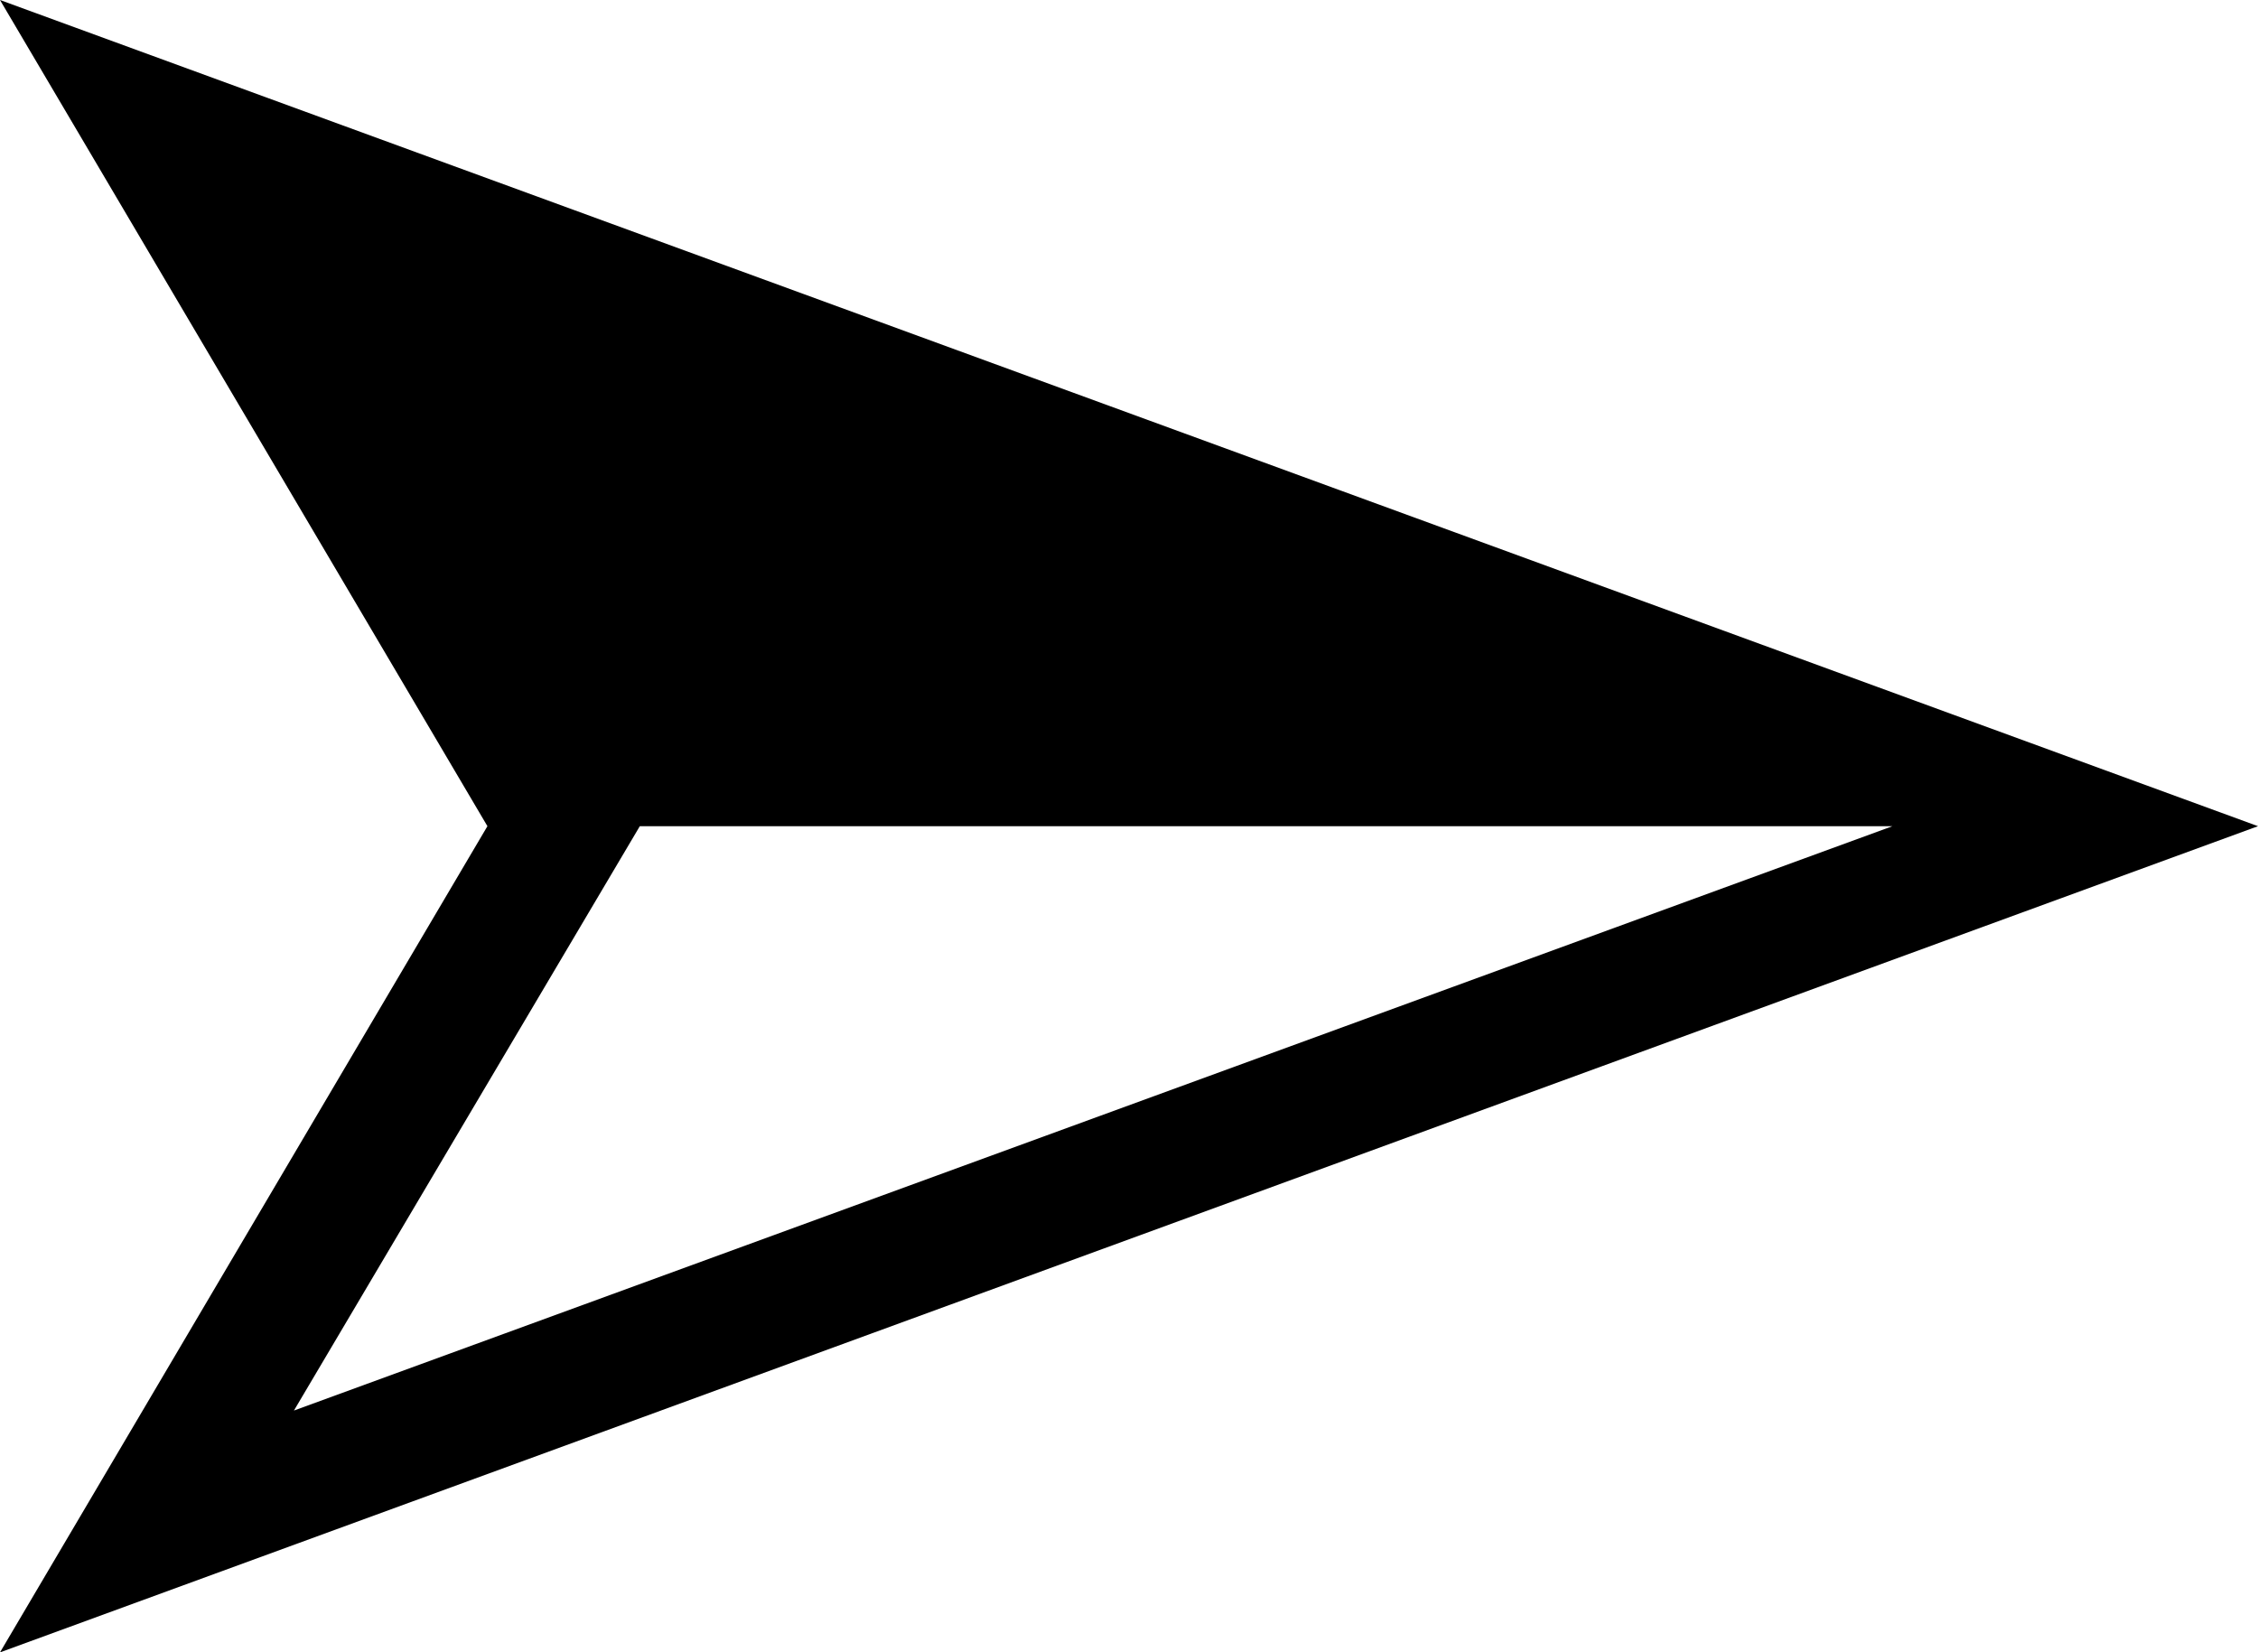 <svg xmlns="http://www.w3.org/2000/svg" width="24.344" height="17.813" viewBox="0 0 24.344 17.813">
  <g id="arrow-right-dark" transform="translate(24.344) rotate(90)">
    <g id="row1" transform="translate(0 0)">
      <path id="nav:2_3_" d="M8.907,0,0,24.344l8.907-5.255,8.907,5.255Zm0,3.941,6.3,17.234-6.3-3.729Z" transform="translate(0 0)"/>
    </g>
  </g>
</svg>
